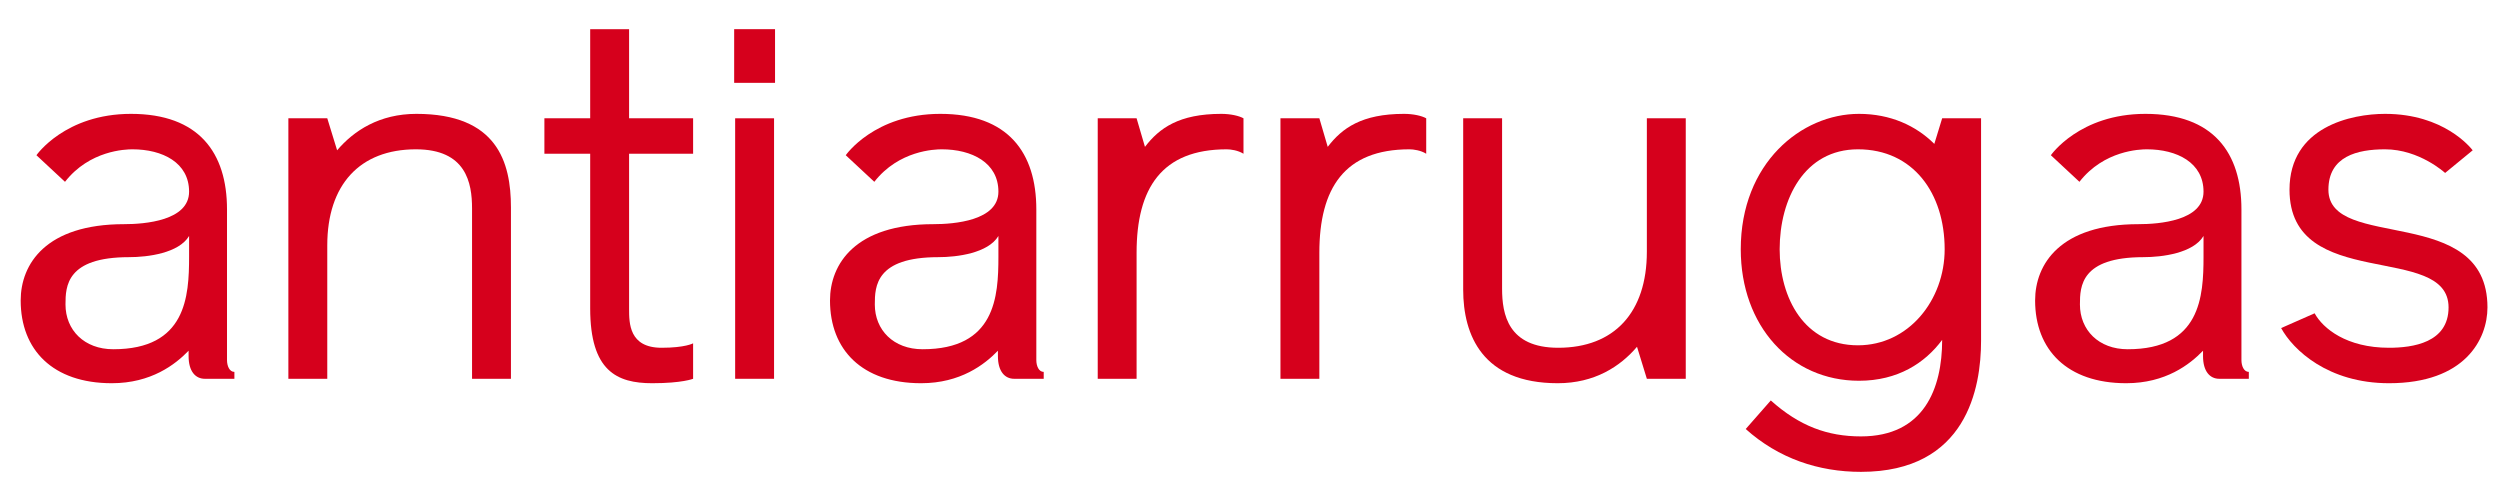 <svg width="66" height="13" viewBox="0 0 66 13" fill="none" xmlns="http://www.w3.org/2000/svg">
<path d="M60.222 8.661L61.106 8.271C61.327 8.674 61.951 9.181 63.069 9.181C63.693 9.181 64.642 9.051 64.642 8.115C64.642 6.386 60.443 7.725 60.443 5.008C60.443 3.344 62.081 3.006 62.965 3.006C64.525 3.006 65.227 3.903 65.279 3.968L64.551 4.566C64.551 4.566 63.875 3.942 62.965 3.942C62.237 3.942 61.47 4.124 61.47 5.008C61.47 6.646 65.669 5.359 65.669 8.115C65.669 8.96 65.071 10.117 63.069 10.117C61.457 10.117 60.534 9.233 60.222 8.661Z" fill="#D6001C"/>
<path d="M59.369 9.818V10H58.589C58.342 10 58.16 9.805 58.16 9.402V9.259C57.809 9.623 57.172 10.117 56.132 10.117C54.572 10.117 53.727 9.233 53.727 7.933C53.727 6.971 54.39 5.918 56.457 5.918C57.003 5.918 58.173 5.827 58.173 5.06C58.173 4.293 57.471 3.942 56.678 3.942C56.496 3.942 55.547 3.968 54.897 4.8L54.143 4.098C54.143 4.098 54.897 3.006 56.639 3.006C58.433 3.006 59.174 4.033 59.174 5.528V9.506C59.174 9.662 59.239 9.818 59.369 9.818ZM58.173 6.776C58.173 6.633 58.173 6.23 58.173 6.23C57.9 6.685 57.081 6.789 56.587 6.789C54.936 6.789 54.91 7.556 54.91 8.037C54.91 8.713 55.404 9.22 56.171 9.22C58.095 9.22 58.173 7.829 58.173 6.776Z" fill="#D6001C"/>
<path d="M52.3 3.123V8.999C52.3 10.234 51.923 12.457 49.129 12.457C48.011 12.457 46.958 12.106 46.087 11.326L46.749 10.572C47.504 11.248 48.245 11.521 49.129 11.521C50.792 11.521 51.273 10.26 51.273 8.973C50.819 9.584 50.103 10.052 49.077 10.052C47.282 10.052 45.956 8.609 45.956 6.581C45.956 4.306 47.556 3.006 49.077 3.006C49.908 3.006 50.584 3.318 51.066 3.799L51.273 3.123H52.3ZM49.05 9.116C50.389 9.116 51.339 7.92 51.339 6.581C51.339 5.099 50.507 3.942 49.05 3.942C47.633 3.942 46.983 5.255 46.983 6.581C46.983 7.868 47.633 9.116 49.05 9.116Z" fill="#D6001C"/>
<path d="M38.628 7.647V3.123H39.655V7.621C39.655 8.297 39.811 9.181 41.137 9.181C42.619 9.181 43.477 8.245 43.477 6.646V3.123H44.504V10H43.477L43.217 9.155C42.775 9.675 42.099 10.117 41.124 10.117C39.135 10.117 38.628 8.843 38.628 7.647Z" fill="#D6001C"/>
<path d="M37.652 3.123V4.059C37.509 3.968 37.314 3.942 37.21 3.942C35.494 3.942 34.831 4.969 34.831 6.672V10H33.804V3.123H34.831L35.052 3.877C35.429 3.383 35.949 3.006 37.067 3.006C37.314 3.006 37.535 3.058 37.652 3.123Z" fill="#D6001C"/>
<path d="M32.828 3.123V4.059C32.684 3.968 32.489 3.942 32.386 3.942C30.669 3.942 30.006 4.969 30.006 6.672V10H28.98V3.123H30.006L30.227 3.877C30.605 3.383 31.125 3.006 32.242 3.006C32.489 3.006 32.711 3.058 32.828 3.123Z" fill="#D6001C"/>
<path d="M27.554 9.818V10H26.774C26.527 10 26.345 9.805 26.345 9.402V9.259C25.994 9.623 25.357 10.117 24.317 10.117C22.757 10.117 21.912 9.233 21.912 7.933C21.912 6.971 22.575 5.918 24.642 5.918C25.188 5.918 26.358 5.827 26.358 5.06C26.358 4.293 25.656 3.942 24.863 3.942C24.681 3.942 23.732 3.968 23.082 4.8L22.328 4.098C22.328 4.098 23.082 3.006 24.824 3.006C26.618 3.006 27.359 4.033 27.359 5.528V9.506C27.359 9.662 27.424 9.818 27.554 9.818ZM26.358 6.776C26.358 6.633 26.358 6.23 26.358 6.23C26.085 6.685 25.266 6.789 24.772 6.789C23.121 6.789 23.095 7.556 23.095 8.037C23.095 8.713 23.589 9.22 24.356 9.22C26.28 9.22 26.358 7.829 26.358 6.776Z" fill="#D6001C"/>
<path d="M20.435 10H19.408V3.123H20.435V10ZM20.461 2.187H19.382V0.77H20.461V2.187Z" fill="#D6001C"/>
<path d="M17.466 9.181C18.09 9.181 18.298 9.064 18.298 9.064V10C18.298 10 18.012 10.117 17.219 10.117C16.283 10.117 15.581 9.792 15.581 8.141V4.059H14.372V3.123H15.581V0.77H16.608V3.123H18.298V4.059H16.608V8.154C16.608 8.531 16.608 9.181 17.466 9.181Z" fill="#D6001C"/>
<path d="M13.489 5.476V10H12.462V5.502C12.462 4.826 12.306 3.942 10.98 3.942C9.498 3.942 8.64 4.878 8.64 6.477V10H7.613V3.123H8.64L8.9 3.968C9.342 3.448 10.018 3.006 10.993 3.006C13.125 3.006 13.489 4.28 13.489 5.476Z" fill="#D6001C"/>
<path d="M6.188 9.818V10H5.408C5.161 10 4.979 9.805 4.979 9.402V9.259C4.628 9.623 3.991 10.117 2.951 10.117C1.391 10.117 0.546 9.233 0.546 7.933C0.546 6.971 1.209 5.918 3.276 5.918C3.822 5.918 4.992 5.827 4.992 5.06C4.992 4.293 4.29 3.942 3.497 3.942C3.315 3.942 2.366 3.968 1.716 4.8L0.962 4.098C0.962 4.098 1.716 3.006 3.458 3.006C5.252 3.006 5.993 4.033 5.993 5.528V9.506C5.993 9.662 6.058 9.818 6.188 9.818ZM4.992 6.776C4.992 6.633 4.992 6.23 4.992 6.23C4.719 6.685 3.9 6.789 3.406 6.789C1.755 6.789 1.729 7.556 1.729 8.037C1.729 8.713 2.223 9.22 2.99 9.22C4.914 9.22 4.992 7.829 4.992 6.776Z" fill="#D6001C"/>
</svg>
